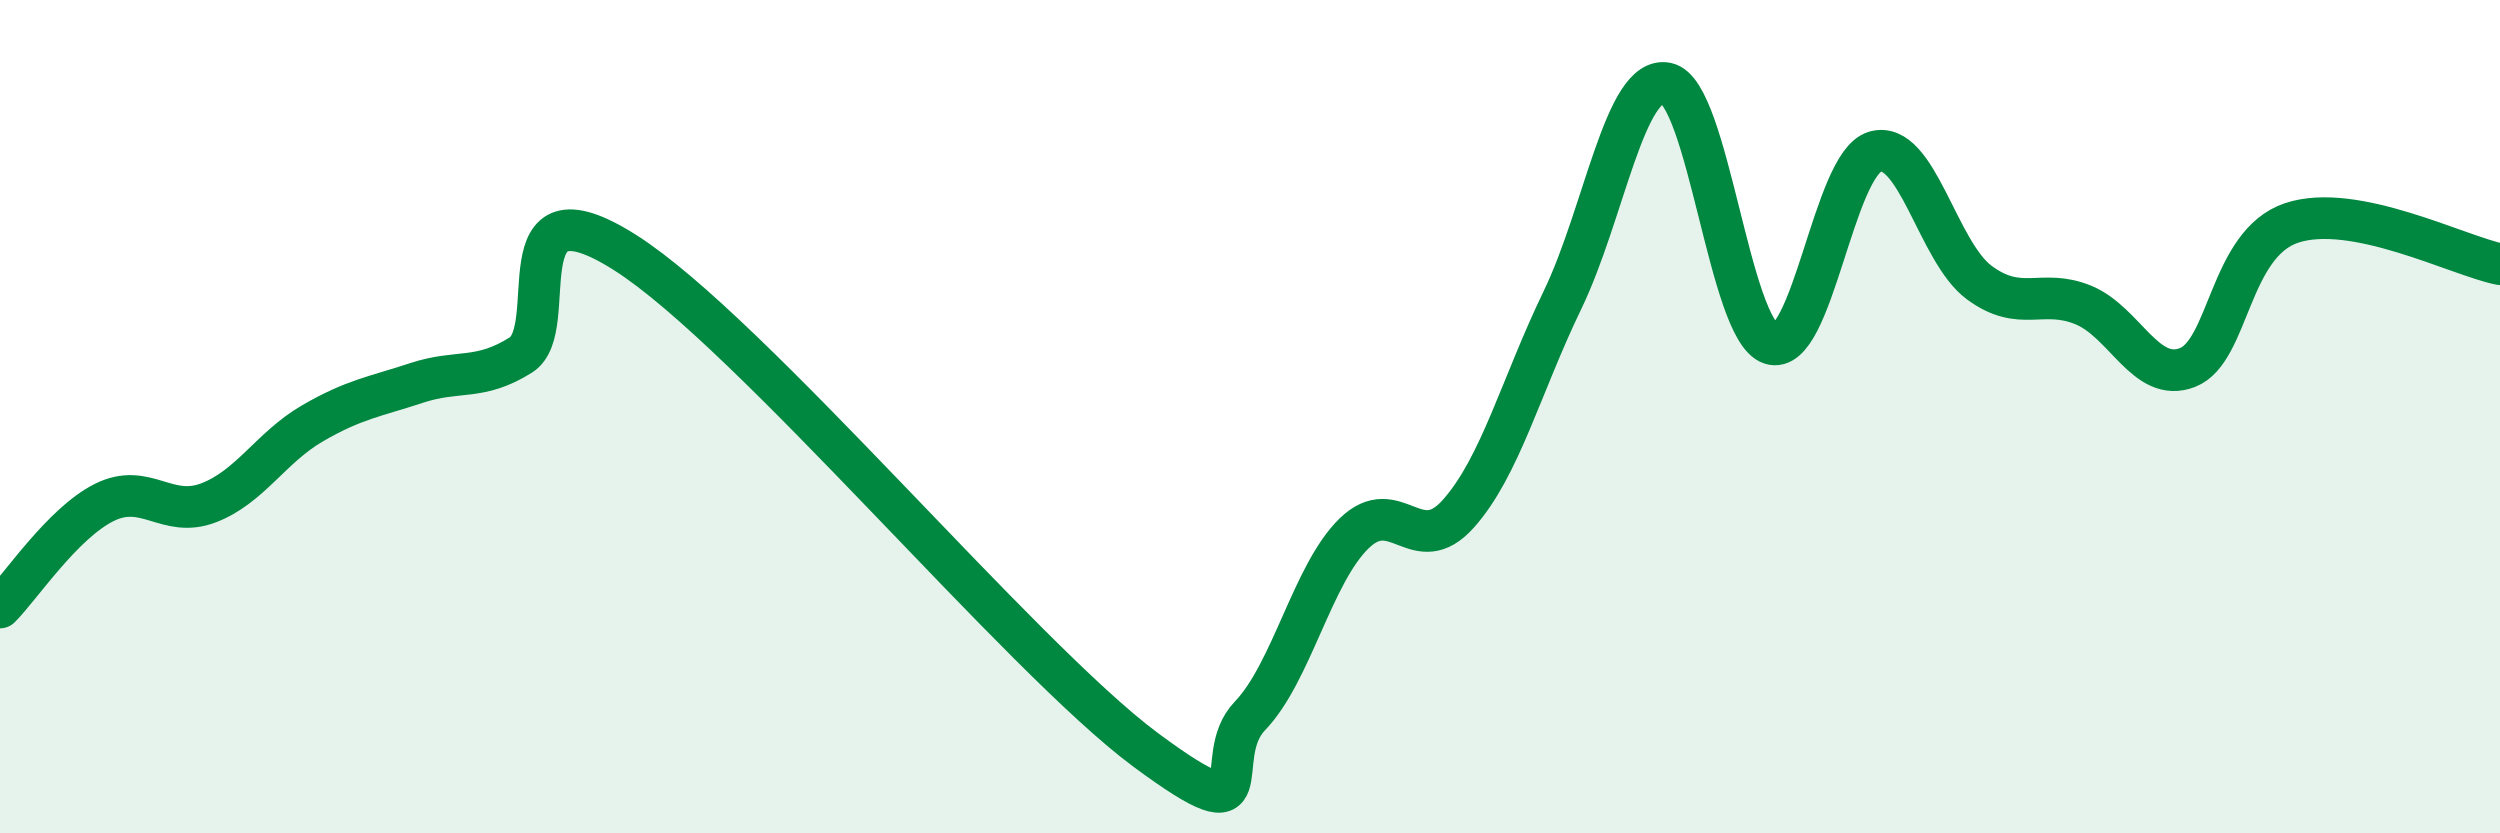 
    <svg width="60" height="20" viewBox="0 0 60 20" xmlns="http://www.w3.org/2000/svg">
      <path
        d="M 0,14.58 C 0.5,14.08 1.5,12.56 2.5,12.06 C 3.5,11.56 4,12.45 5,12.07 C 6,11.69 6.5,10.74 7.5,10.16 C 8.5,9.58 9,9.52 10,9.19 C 11,8.86 11.5,9.15 12.5,8.52 C 13.5,7.89 12,4.16 15,6.06 C 18,7.96 24.5,15.78 27.5,18 C 30.5,20.22 29,18.22 30,17.18 C 31,16.14 31.5,13.77 32.5,12.8 C 33.5,11.83 34,13.45 35,12.33 C 36,11.21 36.5,9.27 37.5,7.2 C 38.5,5.13 39,1.79 40,2 C 41,2.21 41.5,7.92 42.5,8.25 C 43.5,8.58 44,3.93 45,3.64 C 46,3.35 46.5,6.04 47.5,6.78 C 48.5,7.52 49,6.91 50,7.32 C 51,7.73 51.5,9.21 52.5,8.82 C 53.5,8.43 53.5,5.85 55,5.35 C 56.5,4.85 59,6.14 60,6.34L60 20L0 20Z"
        fill="#008740"
        opacity="0.1"
        stroke-linecap="round"
        stroke-linejoin="round"
      />
      <path
        d="M 0,14.58 C 0.5,14.08 1.5,12.56 2.5,12.06 C 3.5,11.56 4,12.45 5,12.07 C 6,11.69 6.5,10.74 7.5,10.16 C 8.5,9.58 9,9.52 10,9.19 C 11,8.86 11.5,9.15 12.5,8.52 C 13.5,7.89 12,4.16 15,6.06 C 18,7.96 24.5,15.78 27.5,18 C 30.5,20.22 29,18.22 30,17.18 C 31,16.14 31.5,13.77 32.5,12.8 C 33.5,11.83 34,13.45 35,12.33 C 36,11.21 36.5,9.27 37.5,7.2 C 38.5,5.13 39,1.79 40,2 C 41,2.21 41.5,7.92 42.5,8.25 C 43.5,8.58 44,3.93 45,3.64 C 46,3.35 46.5,6.04 47.5,6.78 C 48.5,7.52 49,6.91 50,7.32 C 51,7.73 51.5,9.21 52.5,8.82 C 53.5,8.43 53.5,5.85 55,5.35 C 56.5,4.85 59,6.14 60,6.34"
        stroke="#008740"
        stroke-width="1"
        fill="none"
        stroke-linecap="round"
        stroke-linejoin="round"
      />
    </svg>
  